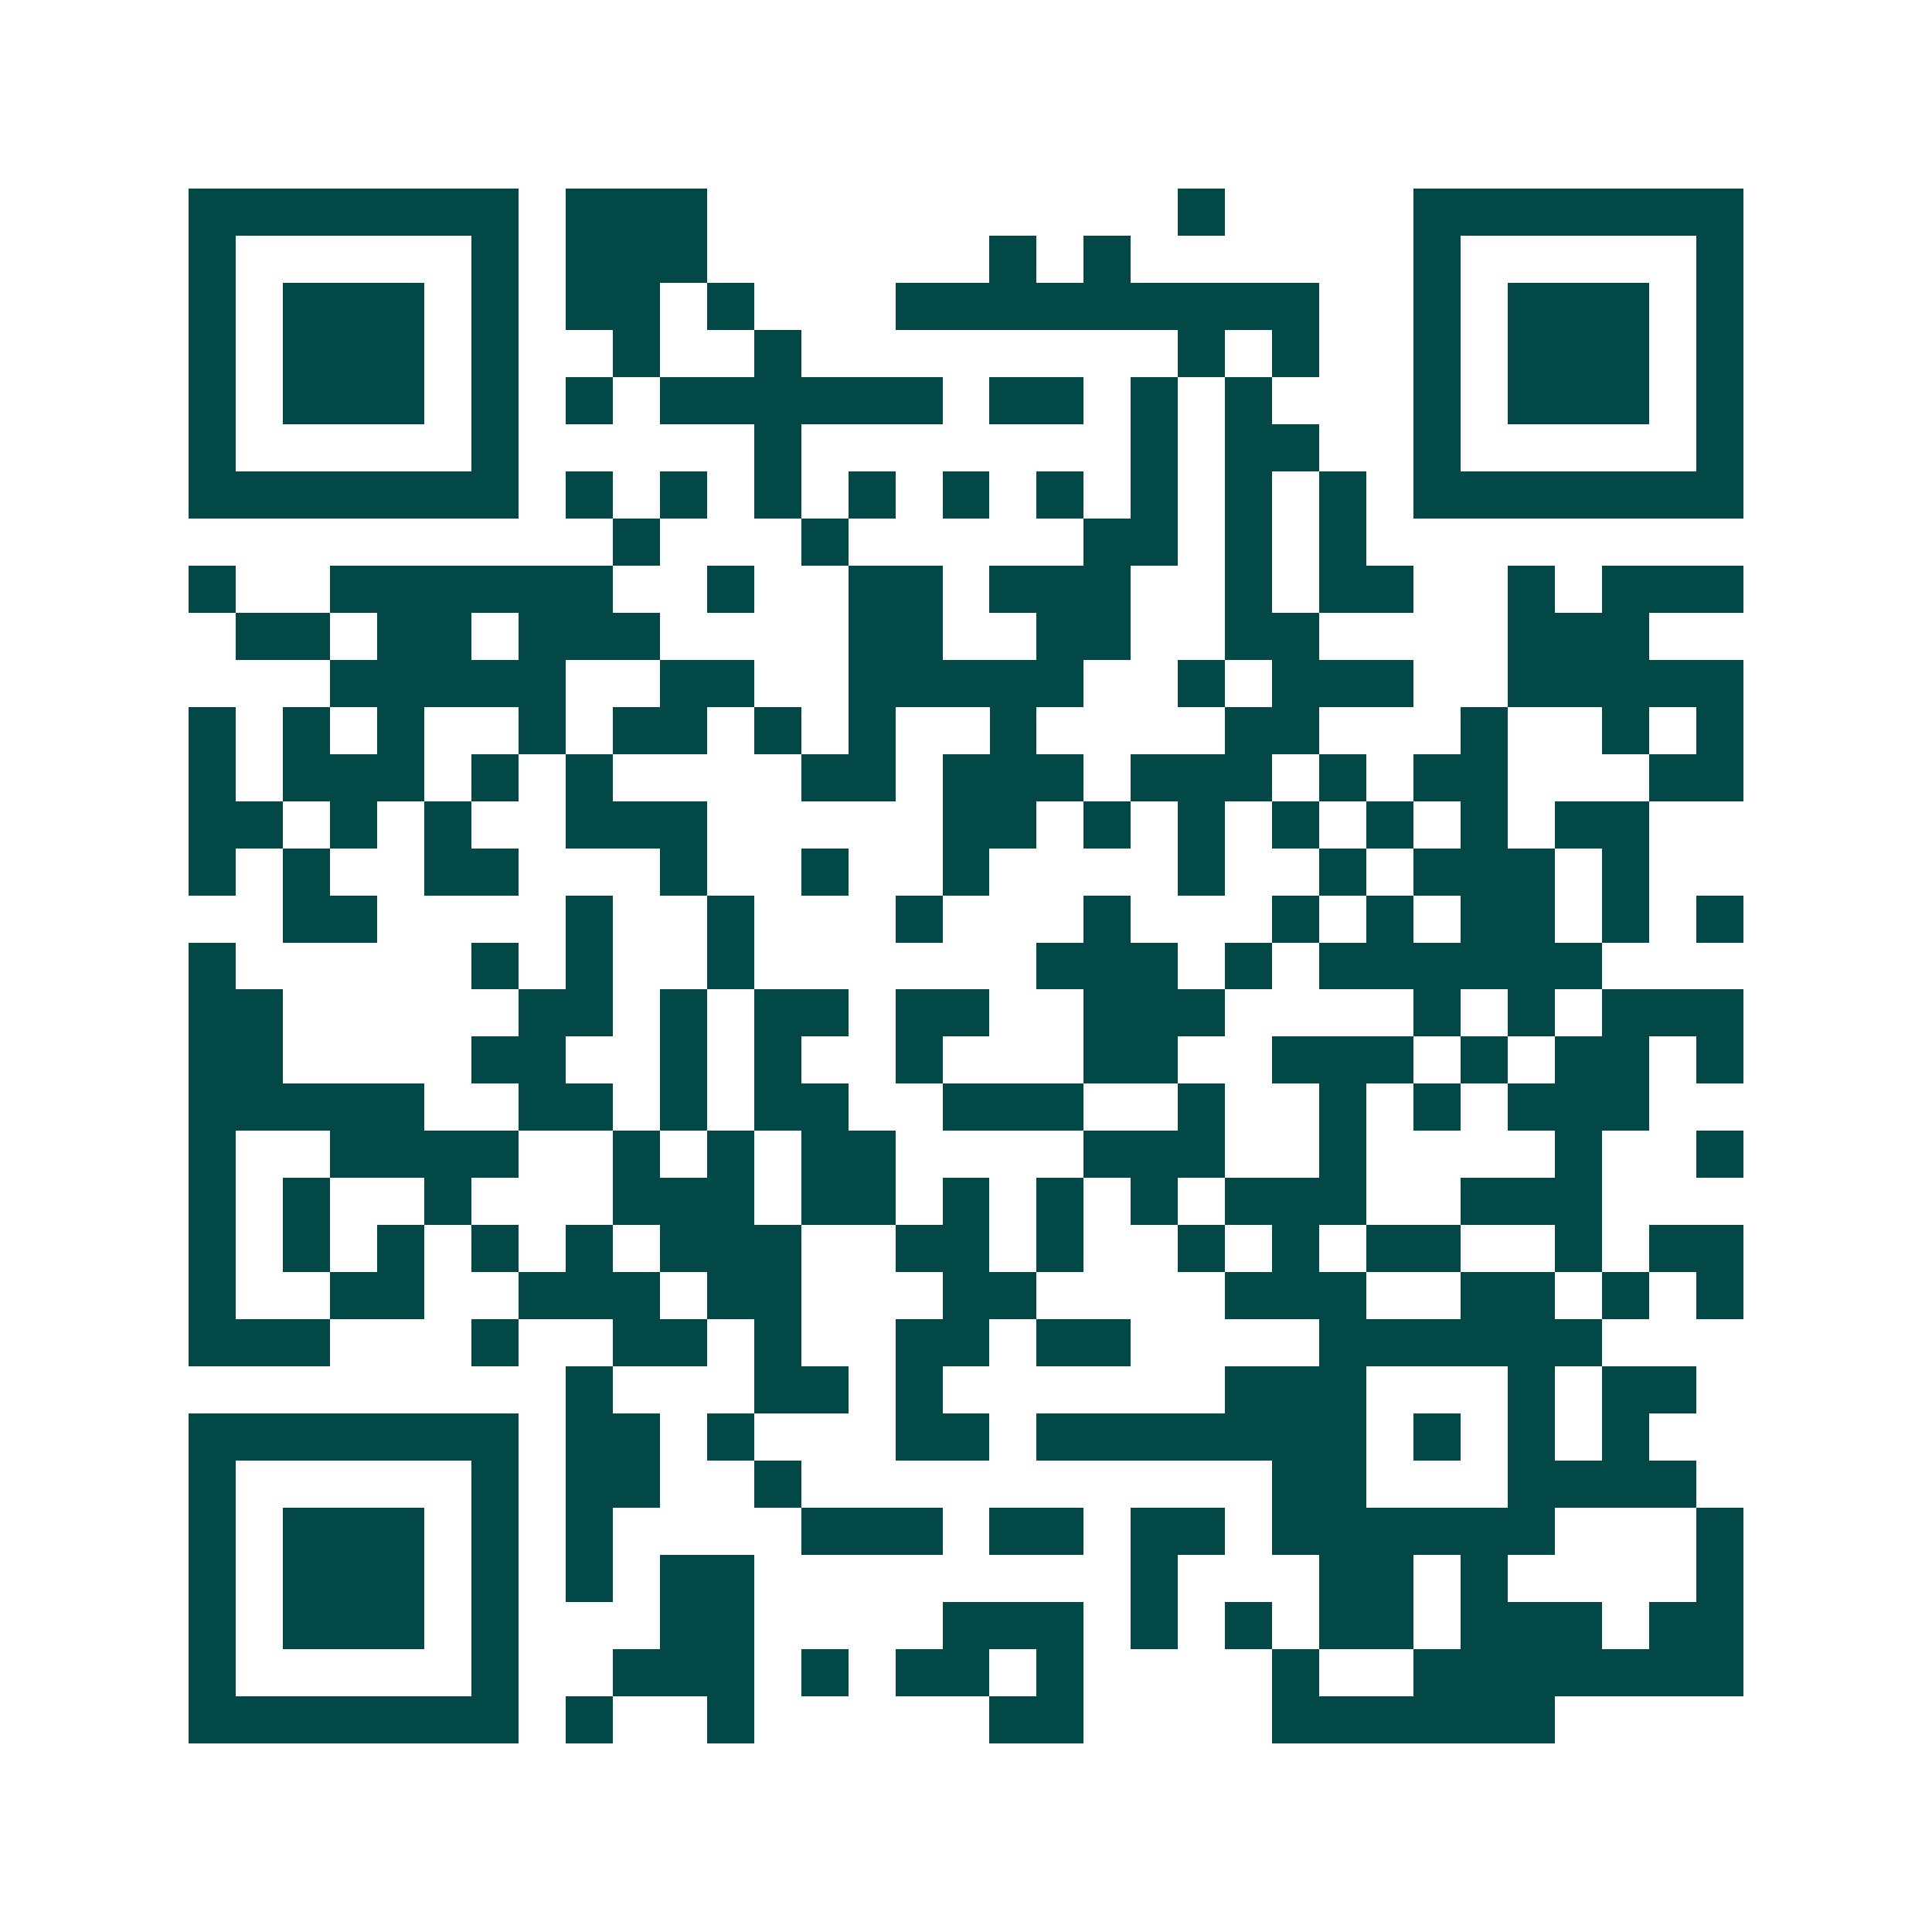 <svg xmlns="http://www.w3.org/2000/svg" width="200" height="200" viewBox="0 0 41 41" shape-rendering="crispEdges"><path fill="#ffffff" d="M0 0h41v41H0z"/><path stroke="#014847" d="M4 4.5h7m1 0h3m10 0h1m4 0h7M4 5.5h1m5 0h1m1 0h3m6 0h1m1 0h1m6 0h1m5 0h1M4 6.5h1m1 0h3m1 0h1m1 0h2m1 0h1m3 0h9m2 0h1m1 0h3m1 0h1M4 7.5h1m1 0h3m1 0h1m2 0h1m2 0h1m8 0h1m1 0h1m2 0h1m1 0h3m1 0h1M4 8.5h1m1 0h3m1 0h1m1 0h1m1 0h6m1 0h2m1 0h1m1 0h1m3 0h1m1 0h3m1 0h1M4 9.5h1m5 0h1m5 0h1m7 0h1m1 0h2m2 0h1m5 0h1M4 10.5h7m1 0h1m1 0h1m1 0h1m1 0h1m1 0h1m1 0h1m1 0h1m1 0h1m1 0h1m1 0h7M13 11.5h1m3 0h1m5 0h2m1 0h1m1 0h1M4 12.5h1m2 0h6m2 0h1m2 0h2m1 0h3m2 0h1m1 0h2m2 0h1m1 0h3M5 13.5h2m1 0h2m1 0h3m4 0h2m2 0h2m2 0h2m4 0h3M7 14.5h5m2 0h2m2 0h5m2 0h1m1 0h3m2 0h5M4 15.5h1m1 0h1m1 0h1m2 0h1m1 0h2m1 0h1m1 0h1m2 0h1m4 0h2m3 0h1m2 0h1m1 0h1M4 16.5h1m1 0h3m1 0h1m1 0h1m4 0h2m1 0h3m1 0h3m1 0h1m1 0h2m3 0h2M4 17.5h2m1 0h1m1 0h1m2 0h3m5 0h2m1 0h1m1 0h1m1 0h1m1 0h1m1 0h1m1 0h2M4 18.5h1m1 0h1m2 0h2m3 0h1m2 0h1m2 0h1m4 0h1m2 0h1m1 0h3m1 0h1M6 19.5h2m4 0h1m2 0h1m3 0h1m3 0h1m3 0h1m1 0h1m1 0h2m1 0h1m1 0h1M4 20.5h1m5 0h1m1 0h1m2 0h1m6 0h3m1 0h1m1 0h6M4 21.5h2m5 0h2m1 0h1m1 0h2m1 0h2m2 0h3m4 0h1m1 0h1m1 0h3M4 22.5h2m4 0h2m2 0h1m1 0h1m2 0h1m3 0h2m2 0h3m1 0h1m1 0h2m1 0h1M4 23.5h5m2 0h2m1 0h1m1 0h2m2 0h3m2 0h1m2 0h1m1 0h1m1 0h3M4 24.5h1m2 0h4m2 0h1m1 0h1m1 0h2m4 0h3m2 0h1m4 0h1m2 0h1M4 25.5h1m1 0h1m2 0h1m3 0h3m1 0h2m1 0h1m1 0h1m1 0h1m1 0h3m2 0h3M4 26.5h1m1 0h1m1 0h1m1 0h1m1 0h1m1 0h3m2 0h2m1 0h1m2 0h1m1 0h1m1 0h2m2 0h1m1 0h2M4 27.5h1m2 0h2m2 0h3m1 0h2m3 0h2m4 0h3m2 0h2m1 0h1m1 0h1M4 28.5h3m3 0h1m2 0h2m1 0h1m2 0h2m1 0h2m4 0h6M12 29.5h1m3 0h2m1 0h1m6 0h3m3 0h1m1 0h2M4 30.5h7m1 0h2m1 0h1m3 0h2m1 0h7m1 0h1m1 0h1m1 0h1M4 31.5h1m5 0h1m1 0h2m2 0h1m10 0h2m3 0h4M4 32.5h1m1 0h3m1 0h1m1 0h1m4 0h3m1 0h2m1 0h2m1 0h6m3 0h1M4 33.5h1m1 0h3m1 0h1m1 0h1m1 0h2m8 0h1m3 0h2m1 0h1m4 0h1M4 34.5h1m1 0h3m1 0h1m3 0h2m4 0h3m1 0h1m1 0h1m1 0h2m1 0h3m1 0h2M4 35.5h1m5 0h1m2 0h3m1 0h1m1 0h2m1 0h1m4 0h1m2 0h7M4 36.5h7m1 0h1m2 0h1m5 0h2m4 0h6"/></svg>
